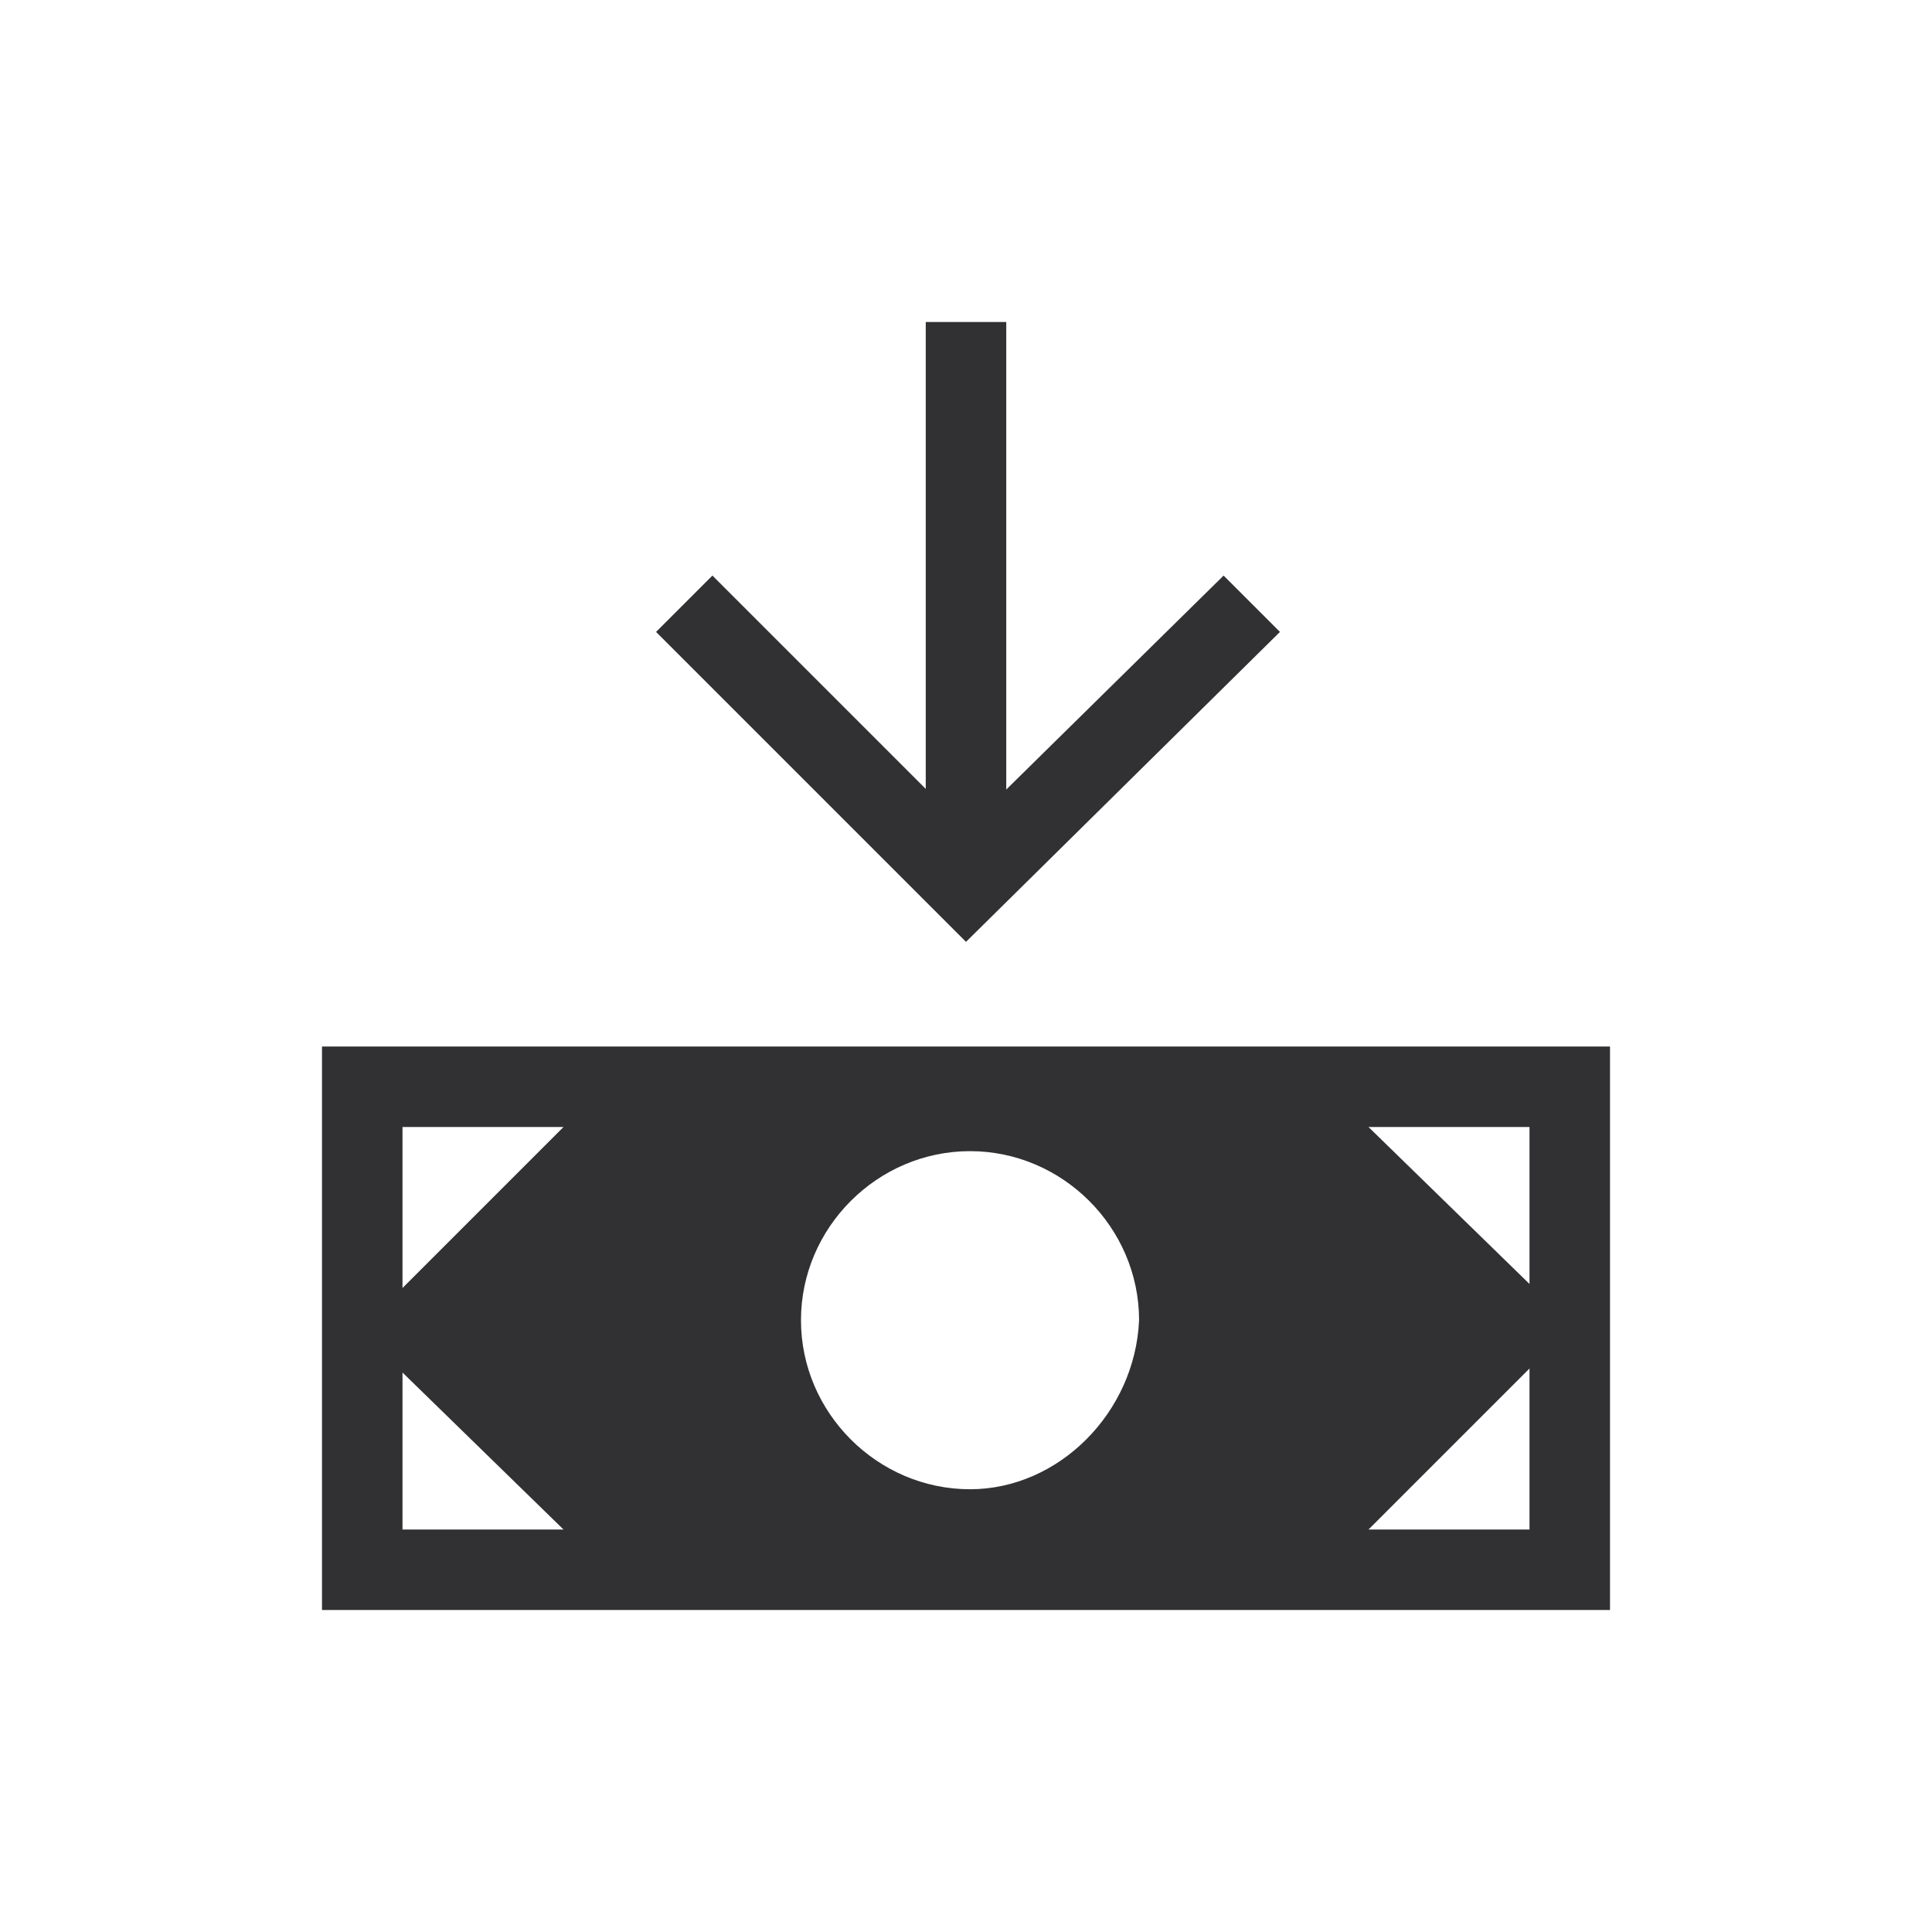 <?xml version="1.0" encoding="UTF-8"?> <!-- Generator: Adobe Illustrator 26.2.1, SVG Export Plug-In . SVG Version: 6.00 Build 0) --> <svg xmlns="http://www.w3.org/2000/svg" xmlns:xlink="http://www.w3.org/1999/xlink" id="Слой_1" x="0px" y="0px" viewBox="0 0 48 48" style="enable-background:new 0 0 48 48;" xml:space="preserve"> <style type="text/css"> .st0{fill:#313033;} </style> <g> <rect x="23" y="8" class="st0" width="2" height="14"></rect> <polygon class="st0" points="24,23.4 16.3,15.7 17.7,14.3 24,20.6 30.4,14.3 31.8,15.7 "></polygon> </g> <path class="st0" d="M8,26v14h32V26H8z M10,38v-3.9l4,3.9H10z M10,32v-4h4L10,32z M24.1,37c-2.3,0-4.2-1.9-4.2-4.2s1.9-4.2,4.2-4.2 s4.2,1.9,4.2,4.2C28.2,35.1,26.3,37,24.1,37z M38,38h-4l4-4V38z M38,31.9L34,28h4V31.9z"></path> </svg> 